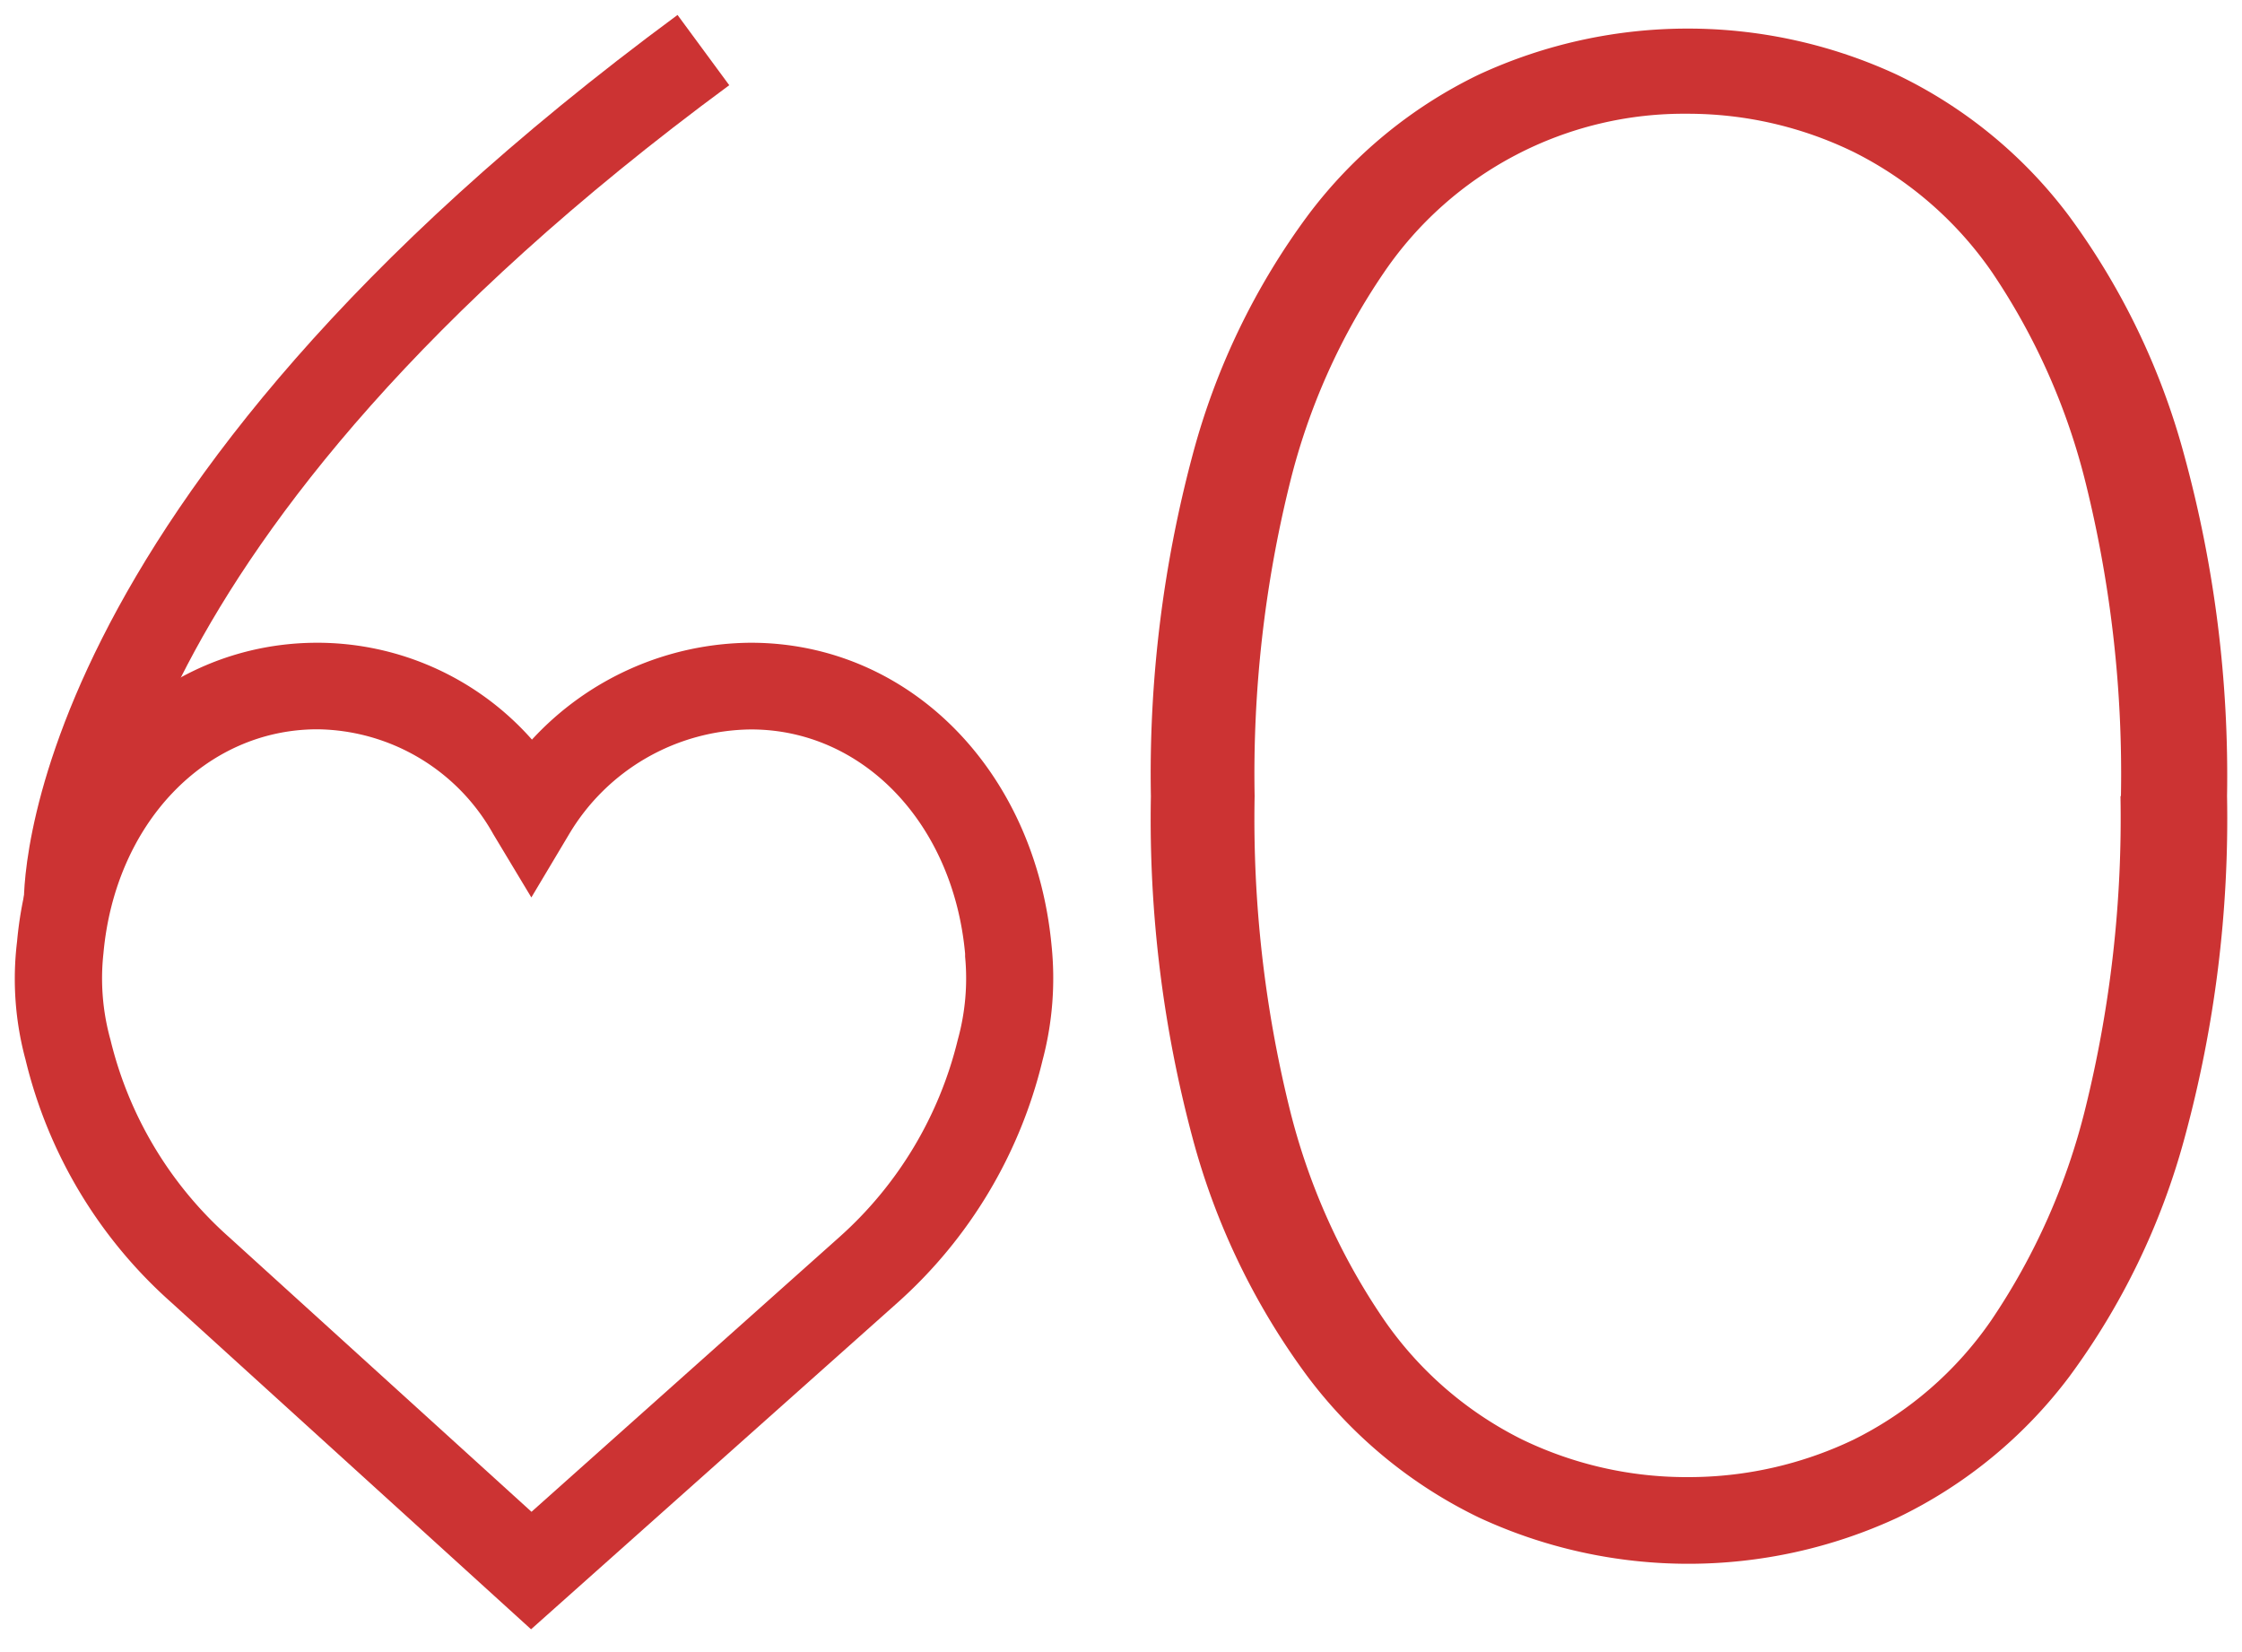 <svg id="Layer_1" data-name="Layer 1" xmlns="http://www.w3.org/2000/svg" viewBox="0 0 150 110.5"><defs><style>.cls-1{fill:none;}.cls-2{fill:#c33;}</style></defs><title>icon-60yearoflove</title><rect class="cls-1" x="-0.02" y="-0.02" width="150" height="150"/><path class="cls-2" d="M149,53.26a81.25,81.25,0,0,1-2.84,22.86,47.9,47.9,0,0,1-7.73,16,31.43,31.43,0,0,1-11.47,9.41,33.28,33.28,0,0,1-28,0A31.39,31.39,0,0,1,87.49,92.1a47.31,47.31,0,0,1-7.71-16A82.47,82.47,0,0,1,77,53.26a82.52,82.52,0,0,1,2.8-22.86,47.41,47.41,0,0,1,7.71-16A31.26,31.26,0,0,1,98.92,5a33.28,33.28,0,0,1,28,0,31.3,31.3,0,0,1,11.47,9.4,48,48,0,0,1,7.73,16A81.3,81.3,0,0,1,149,53.26Zm-7.1,0a80.88,80.88,0,0,0-2.34-20.87,44,44,0,0,0-6.28-14.17A24.63,24.63,0,0,0,124,10.16,25.33,25.33,0,0,0,112.9,7.61,24.27,24.27,0,0,0,92.6,18.22a43.39,43.39,0,0,0-6.32,14.17,80.88,80.88,0,0,0-2.34,20.87,80.83,80.83,0,0,0,2.34,20.91A43.44,43.44,0,0,0,92.6,88.3a24.47,24.47,0,0,0,9.23,8,25.27,25.27,0,0,0,11.07,2.52A25.58,25.58,0,0,0,124,96.32a24.25,24.25,0,0,0,9.23-8,44.07,44.07,0,0,0,6.28-14.13A80.83,80.83,0,0,0,141.87,53.26Z"/><path class="cls-2" d="M35.53,109,11.41,87.09A31.61,31.61,0,0,1,1.71,70.9,20.71,20.71,0,0,1,1.14,63C2.18,51.5,10.64,43,21.24,43a19.18,19.18,0,0,1,14.35,6.48A20.07,20.07,0,0,1,50.23,43c10.57,0,19,8.5,20.12,20.21a21.43,21.43,0,0,1-.6,7.73,31.66,31.66,0,0,1-9.69,16.2ZM21.24,48.79c-7.51,0-13.54,6.31-14.32,15a15.28,15.28,0,0,0,.47,5.77,25.75,25.75,0,0,0,7.94,13.21l20.23,18.37,20.6-18.38a25.85,25.85,0,0,0,7.92-13.2A15.35,15.35,0,0,0,64.57,64l0-.2c-.79-8.68-6.81-15-14.32-15a14.32,14.32,0,0,0-12.17,7l-2.53,4.24L33,55.8A13.65,13.65,0,0,0,21.24,48.79Z"/><path class="cls-2" d="M1.6,60.73C1.55,59.64,1,33.71,45.33,1l3.46,4.7C7.25,36.31,7.42,60.26,7.43,60.5Z"/></svg>